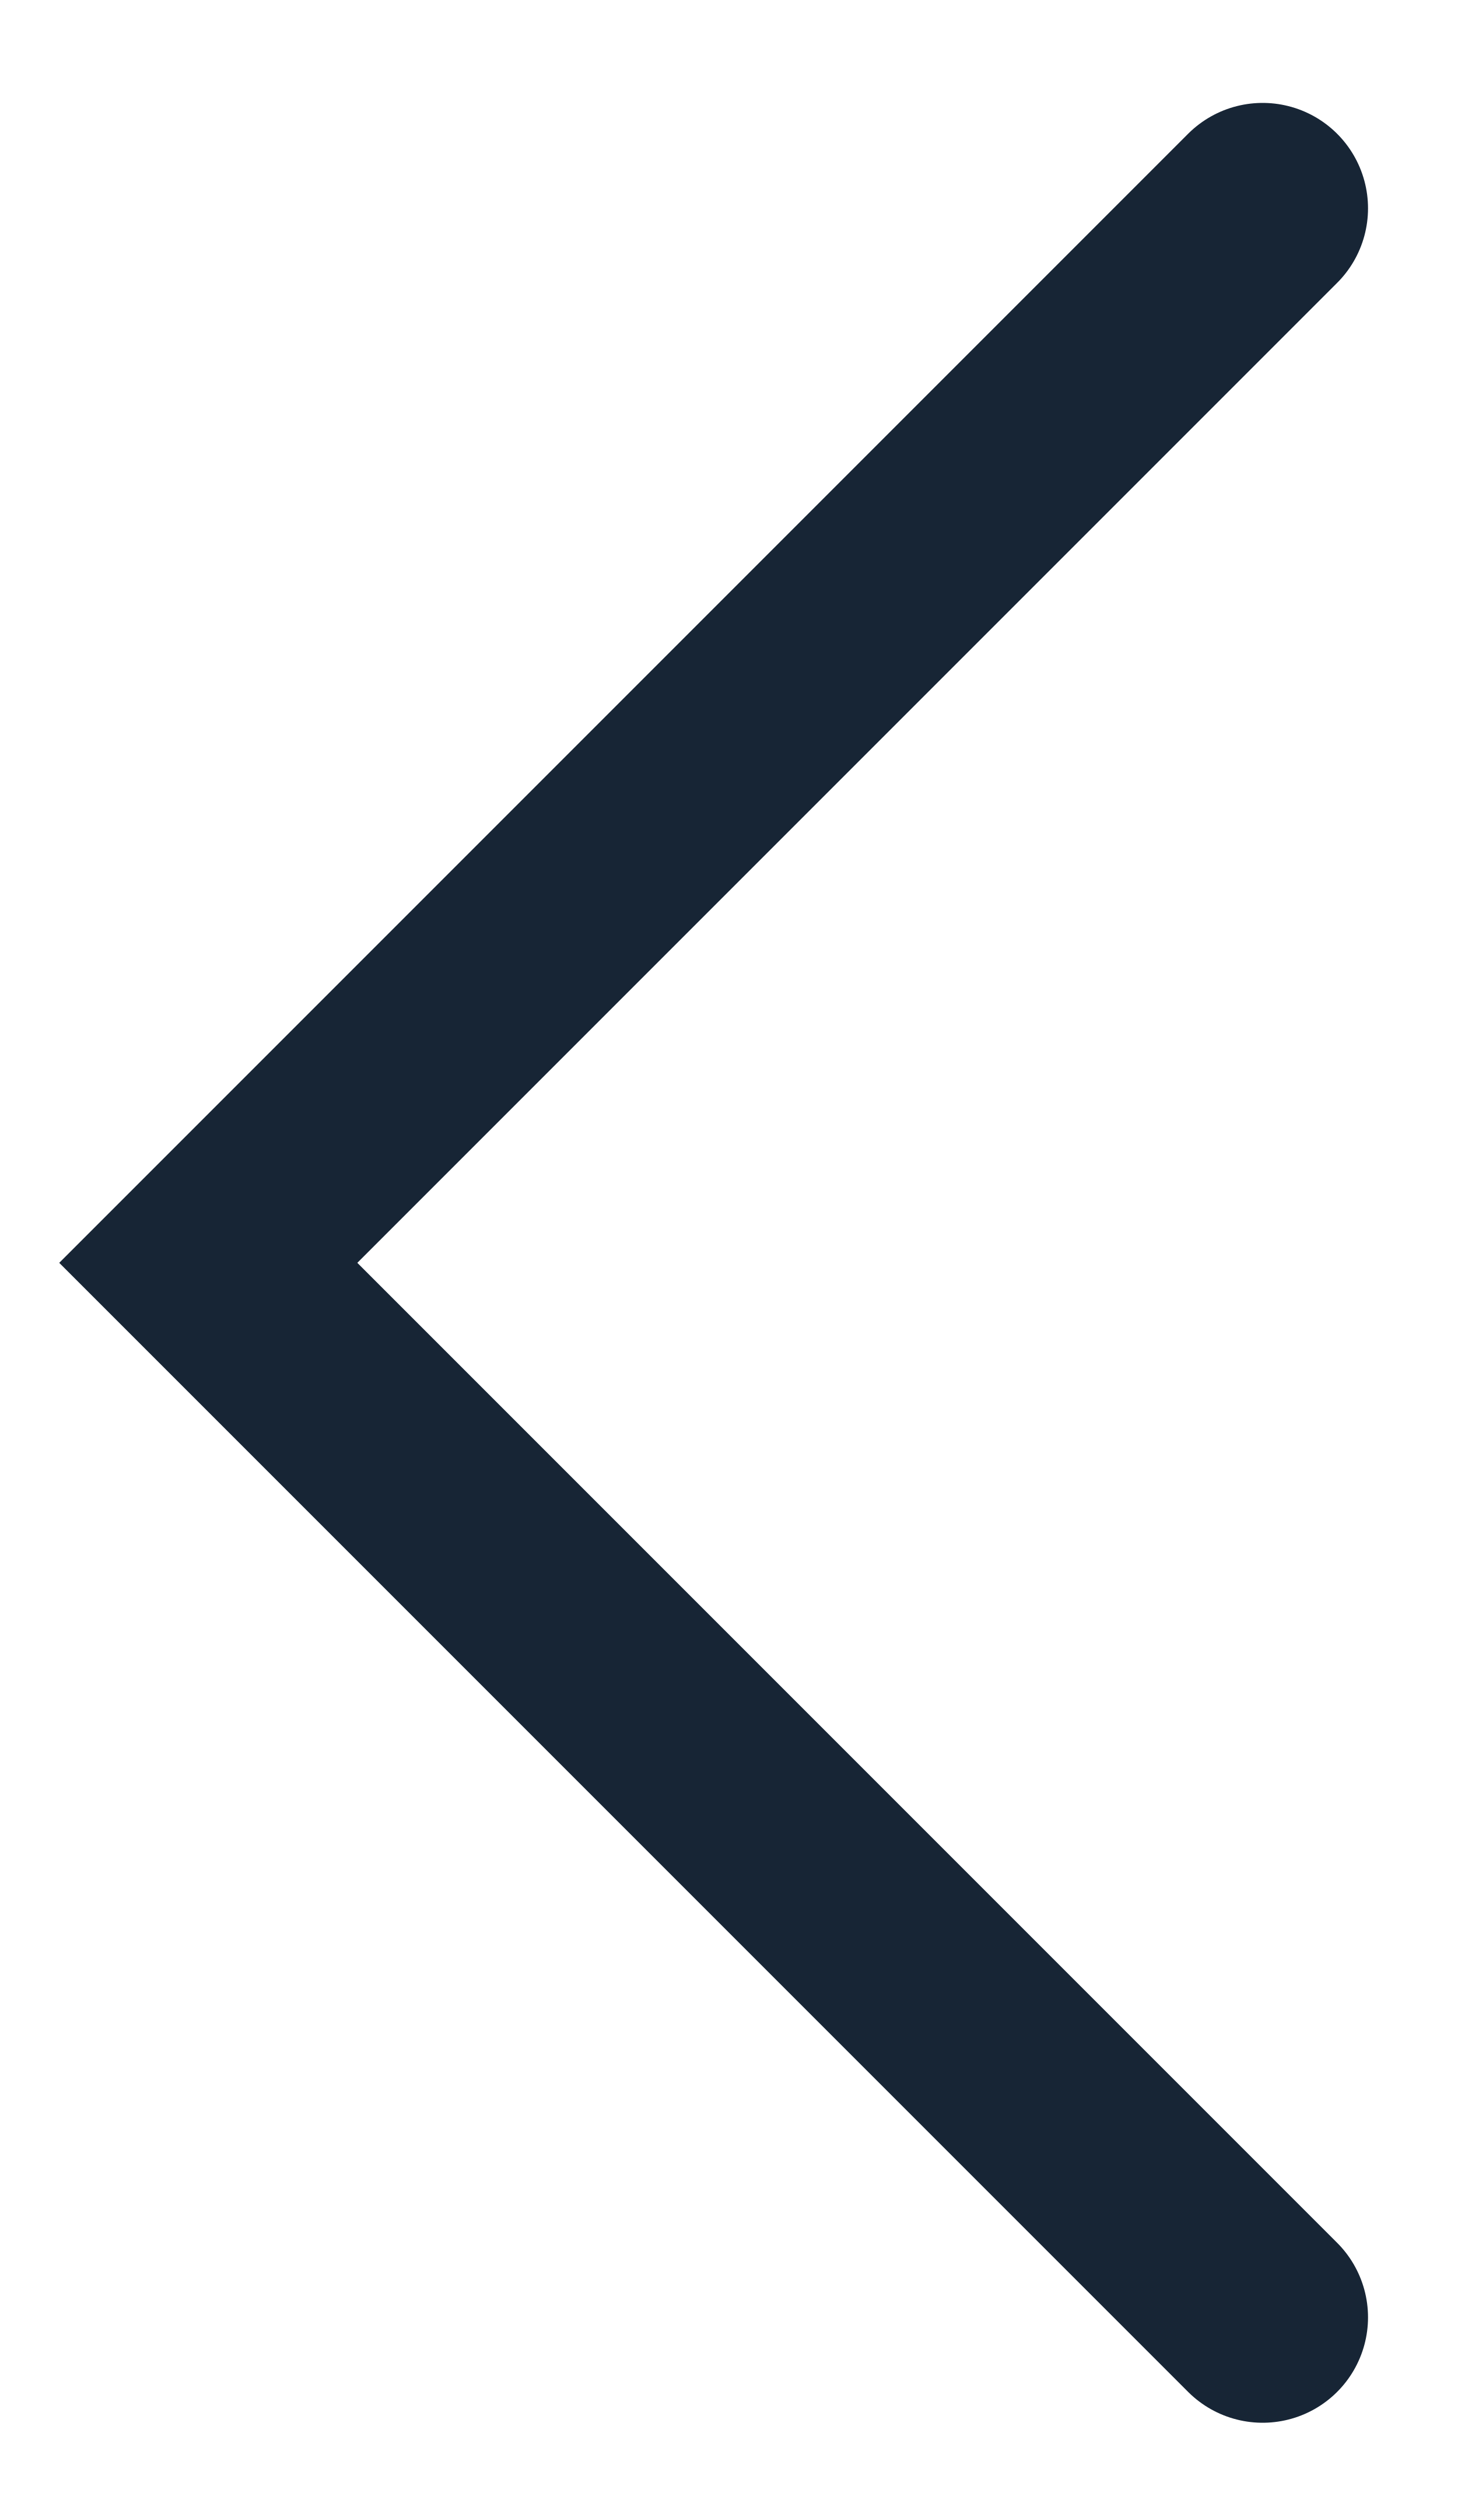 <?xml version="1.0" encoding="utf-8"?>
<svg xmlns="http://www.w3.org/2000/svg" fill="none" height="100%" overflow="visible" preserveAspectRatio="none" style="display: block;" viewBox="0 0 7 12" width="100%">
<path d="M6.062 1L1 6.062L6.062 11.124" id="Vector 3" stroke="#172535" stroke-linecap="round" stroke-width="1.012"/>
</svg>